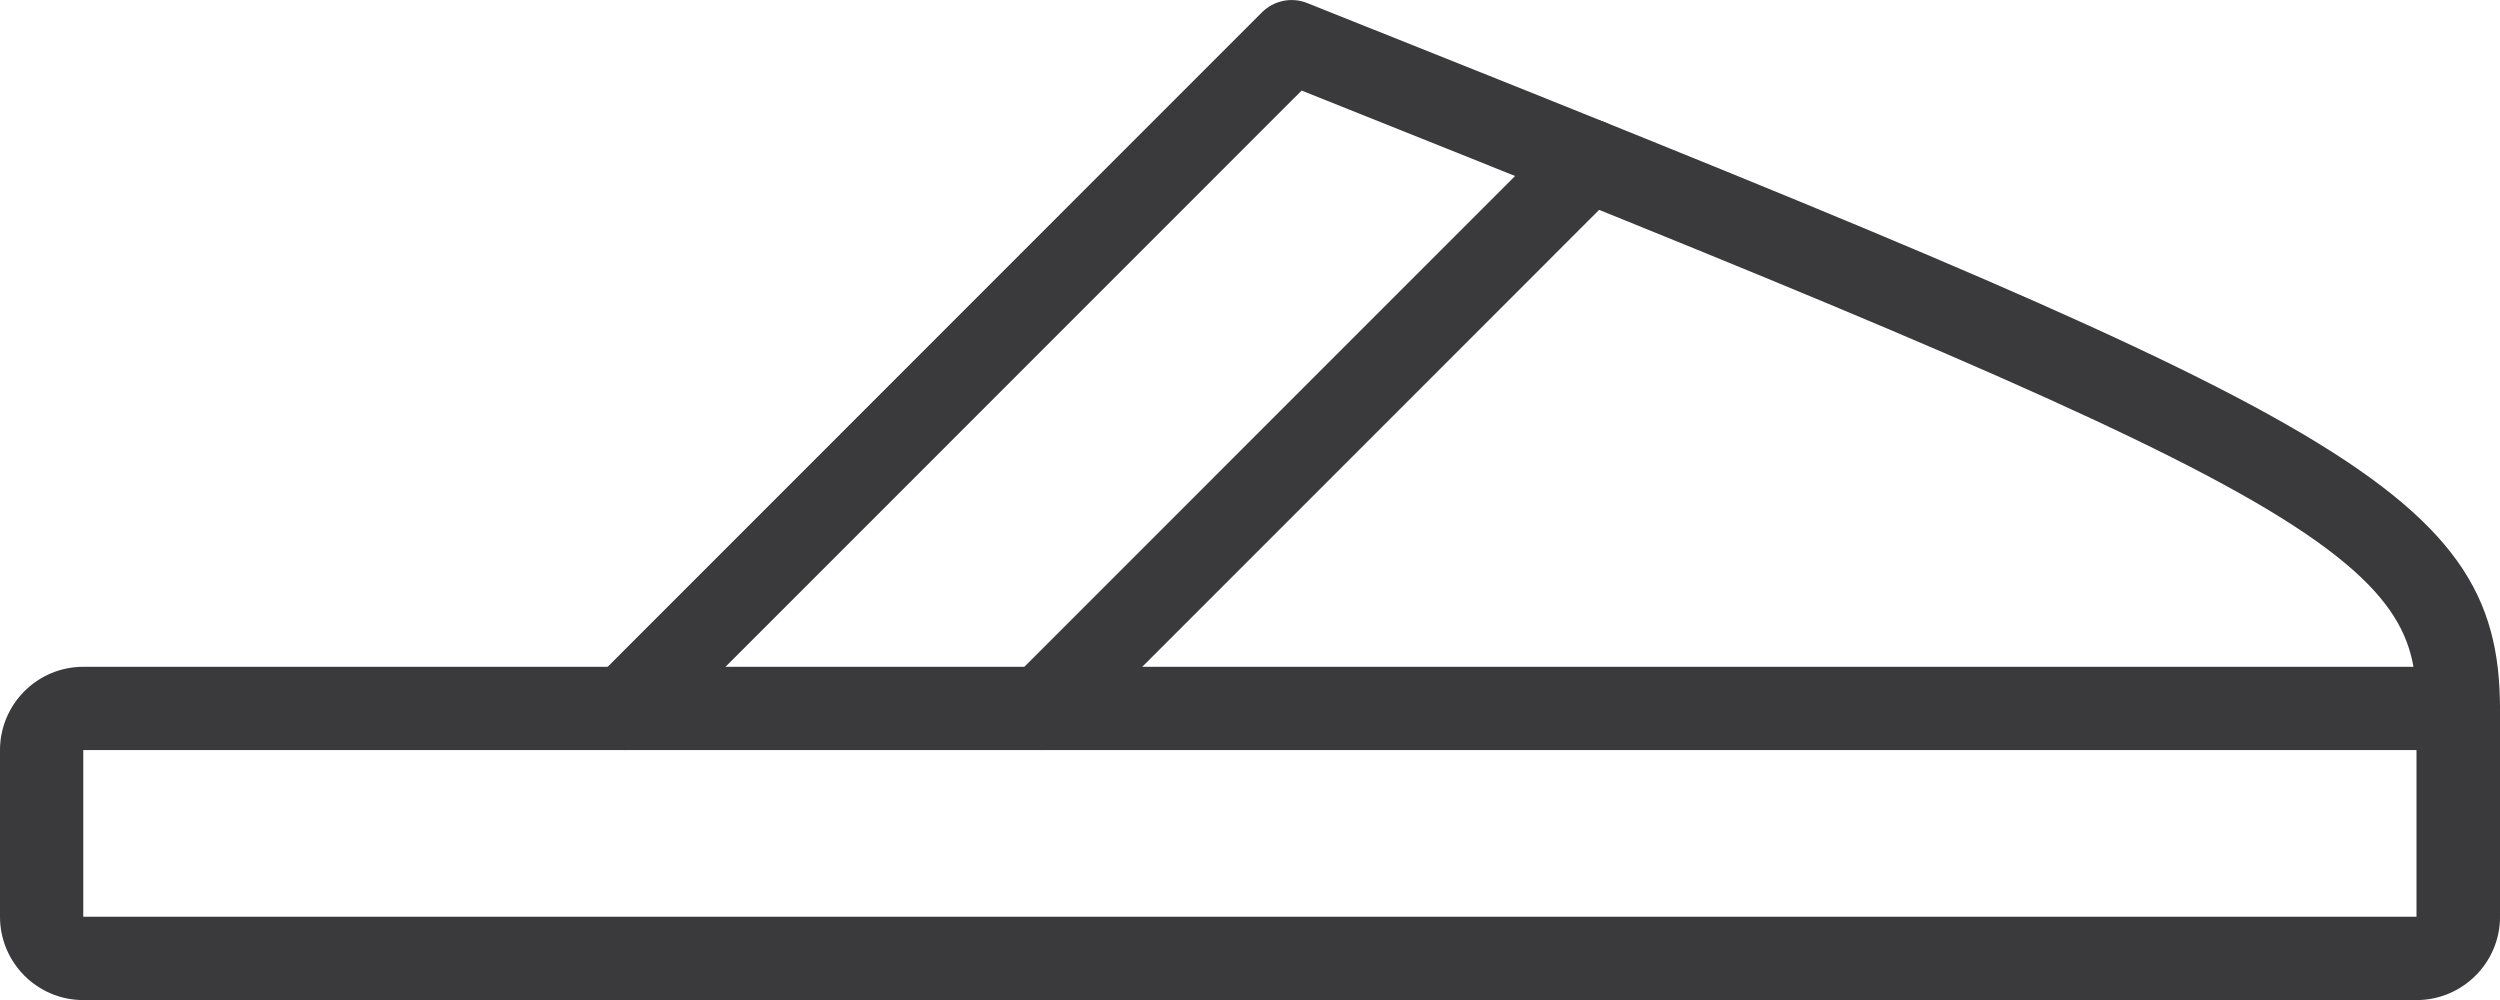 <?xml version="1.0" encoding="UTF-8"?>
<!DOCTYPE svg PUBLIC "-//W3C//DTD SVG 1.1//EN" "http://www.w3.org/Graphics/SVG/1.1/DTD/svg11.dtd">
<!-- Creator: CorelDRAW 2019 (64-Bit) -->
<svg xmlns="http://www.w3.org/2000/svg" xml:space="preserve" width="20.556mm" height="8.223mm" version="1.1" style="shape-rendering:geometricPrecision; text-rendering:geometricPrecision; image-rendering:optimizeQuality; fill-rule:evenodd; clip-rule:evenodd"
viewBox="0 0 619.35 247.74"
 xmlns:xlink="http://www.w3.org/1999/xlink"
 xmlns:xodm="http://www.corel.com/coreldraw/odm/2003">
 <defs>
  <style type="text/css">
   <![CDATA[
    .fil0 {fill:#3A3A3C;fill-rule:nonzero}
   ]]>
  </style>
 </defs>
 <g id="Vrstva_x0020_1">
  <g id="_2750237021792">
   <path class="fil0" d="M20.63 185.81l0 41.29 578.03 0 0 -41.29 -578.03 0zm578.03 61.94l-578.03 0c-11.38,0 -20.63,-9.26 -20.63,-20.64l0 -41.29c0,-11.38 9.26,-20.64 20.63,-20.64l588.41 0c5.69,0 10.32,4.62 10.32,10.32l0 51.61c0,11.38 -9.31,20.64 -20.69,20.64z"/>
   <path class="fil0" d="M154.85 185.81c-2.68,0 -5.3,-1 -7.31,-3.02 -4.01,-4.03 -4.01,-10.58 0,-14.6l165.11 -165.16c2.96,-2.92 7.31,-3.82 11.15,-2.3 253.44,101.05 295.54,119.41 295.54,174.76 0,5.7 -4.63,10.32 -10.32,10.32 -5.74,0 -10.37,-4.62 -10.37,-10.32 0,-16.8 -3.12,-30.45 -43.72,-53.24 -40.2,-22.58 -114.87,-52.9 -232.47,-99.82l-160.32 160.36c-2.01,2.01 -4.68,3.02 -7.3,3.02z"/>
   <path class="fil0" d="M258.07 185.81c-2.62,0 -5.3,-1 -7.3,-3.02 -4.01,-4.03 -4.01,-10.58 0,-14.6l135.62 -135.64c4.01,-4.03 10.59,-4.03 14.61,0 4.01,4.03 4.01,10.55 0,14.6l-135.62 135.64c-2.01,2.01 -4.69,3.02 -7.31,3.02z"/>
  </g>
 </g>
</svg>
